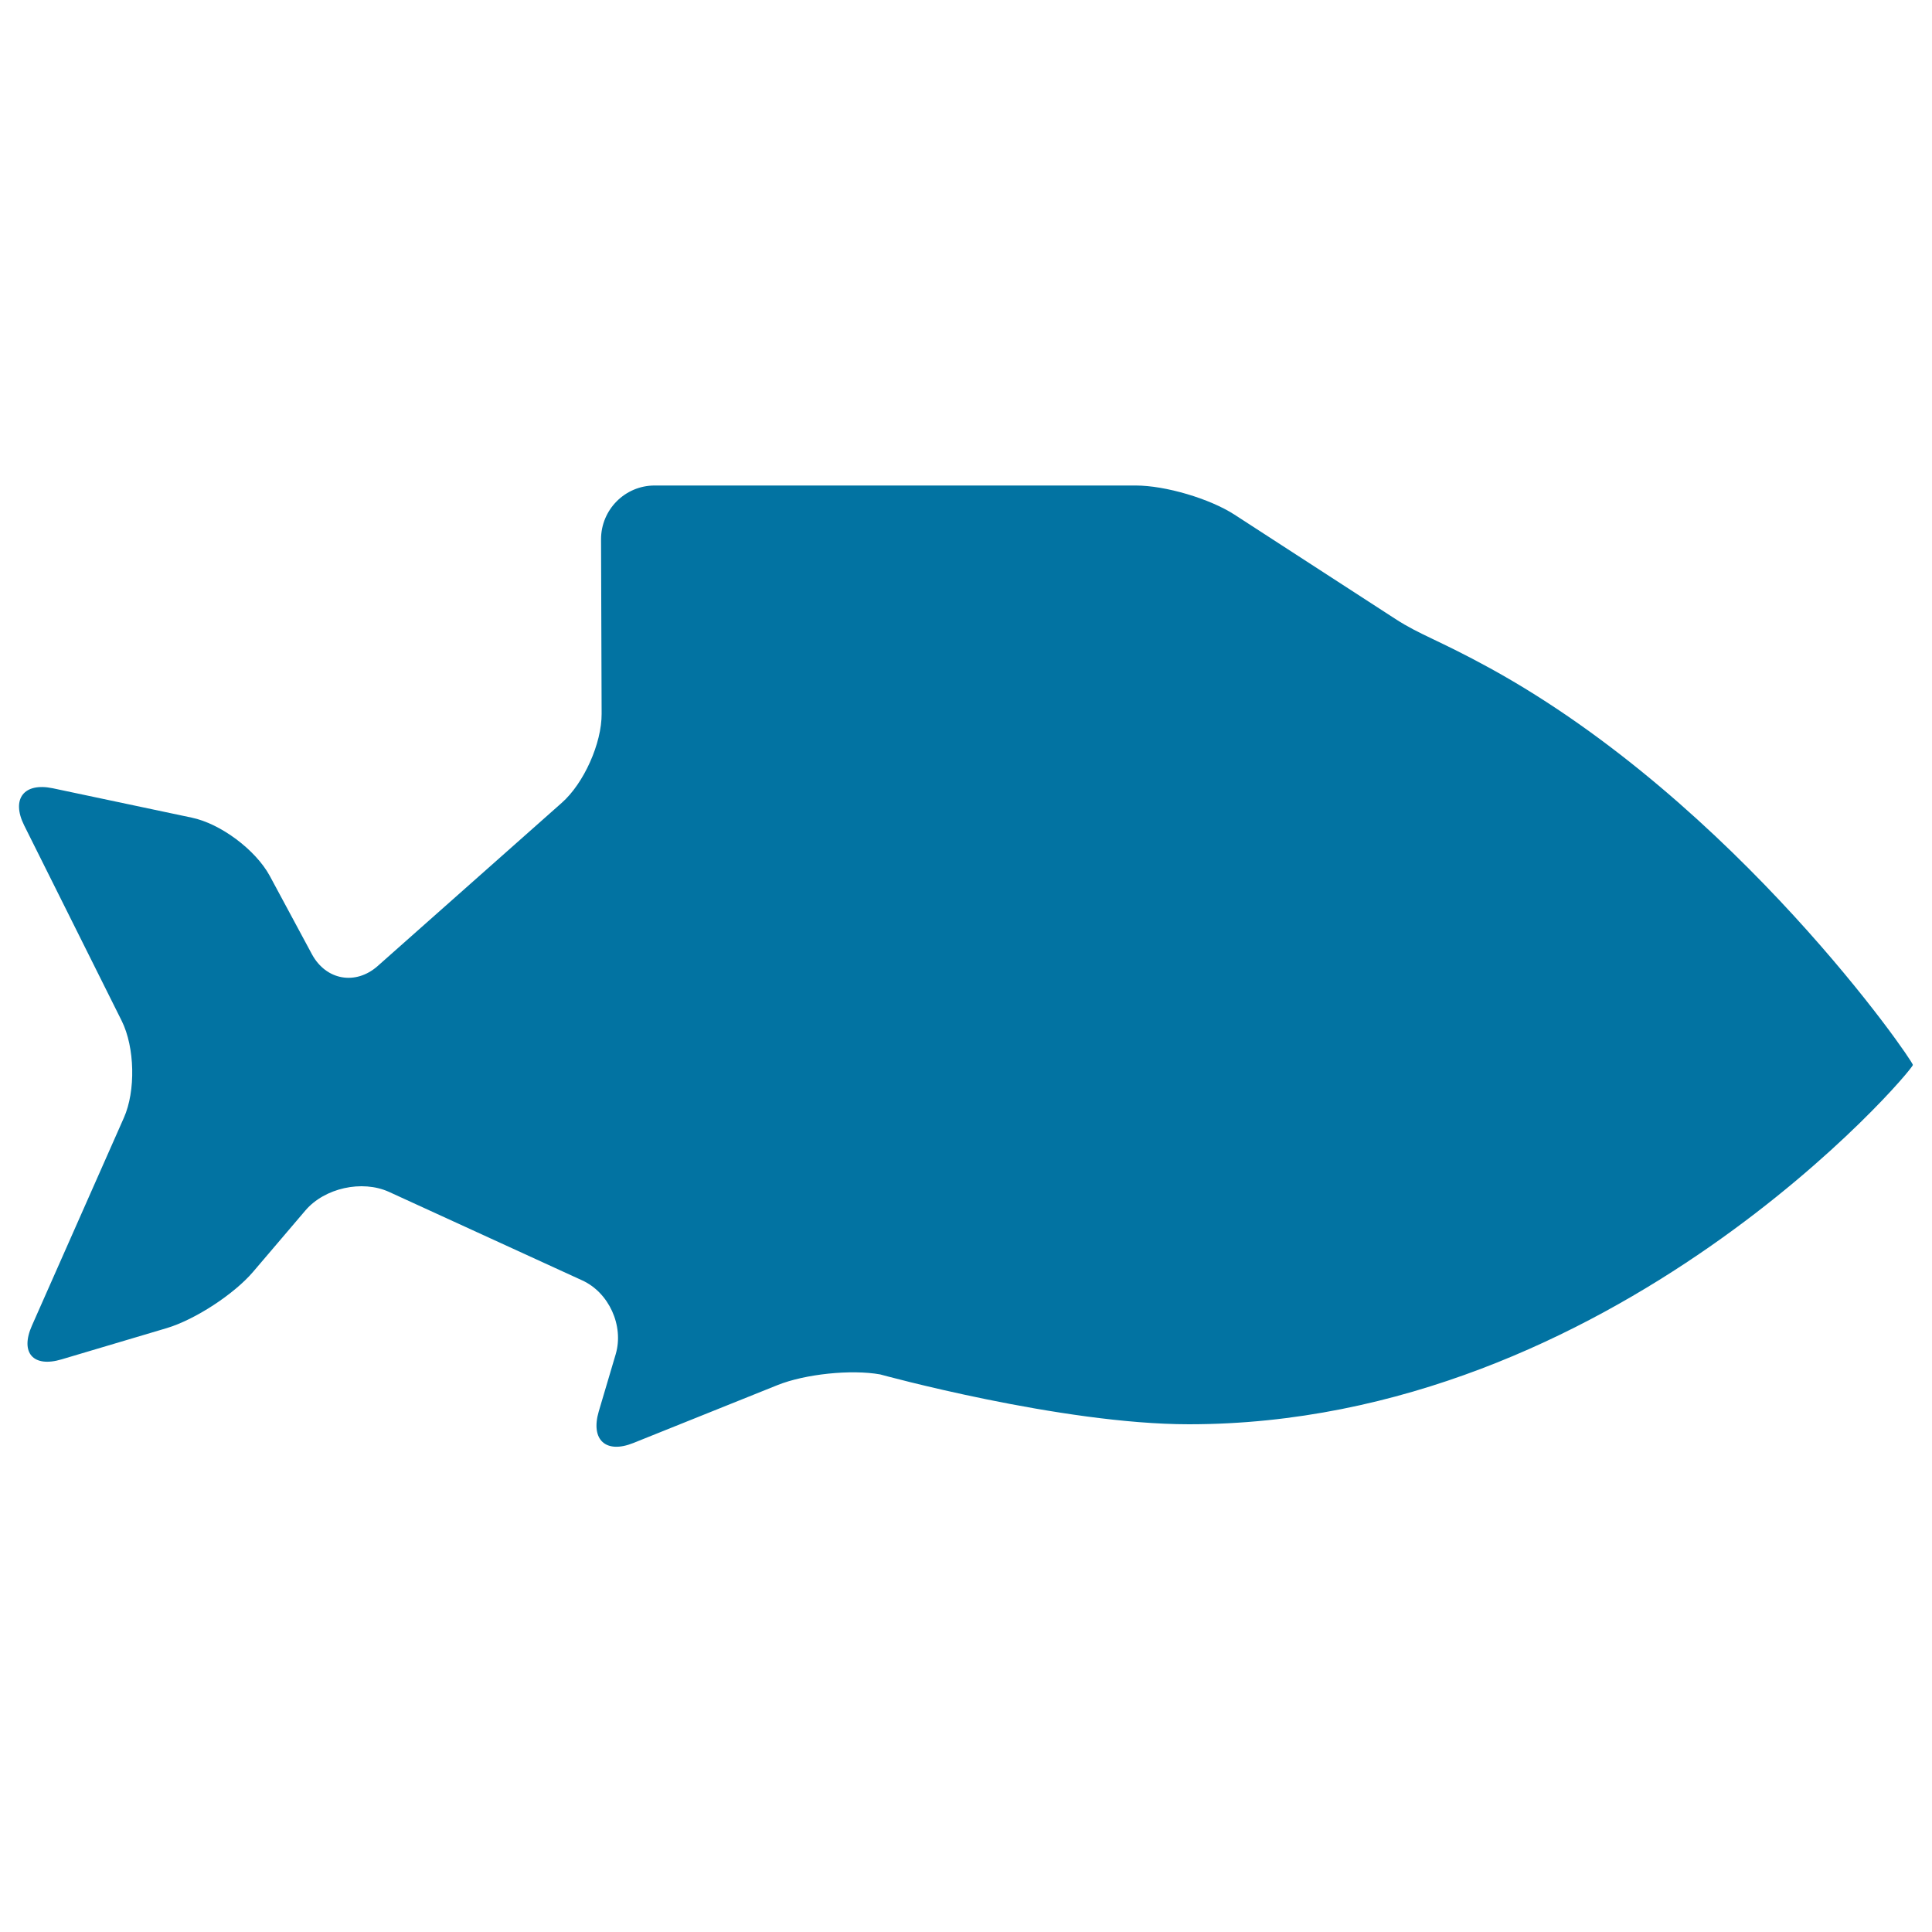<svg xmlns="http://www.w3.org/2000/svg" viewBox="0 0 1000 1000" style="fill:#0273a2">
<title>Big Fish SVG icon</title>
<path d="M771.3,345.9c-27-14.8-36.2-17.2-49-25.5l-83.3-54c-12.8-8.3-35.8-15.1-51.1-15.1H338.8c-15.3,0-27.7,12.5-27.7,27.8l0.3,90.3c0.1,15.3-9.2,36.1-20.7,46.2l-95.2,84.4c-11.4,10.1-26.7,7.4-34-6l-21.9-40.7c-7.3-13.4-25.4-27-40.4-30.1l-71.9-15.2c-14.9-3.1-21.6,5.5-14.8,19.2L63,528.4c6.8,13.7,7.3,36.3,1.1,50.2L16.5,686.2c-6.2,14,0.7,21.8,15.4,17.4l54.5-16.2c14.6-4.4,34.7-17.5,44.6-29.1l27.1-31.8c9.9-11.6,29.3-15.9,43.2-9.6l100,45.8c13.9,6.3,21.7,23.5,17.4,38.2l-8.8,29.7c-4.3,14.7,3.7,22,17.9,16.3l74.7-30c14.2-5.7,38.1-8.2,53.1-5.5c0,0,93.6,25.8,159.8,25.8c219.2,0,374.7-183.1,374.7-186C990.1,548.9,898.6,415.9,771.3,345.9z"/>
</svg>